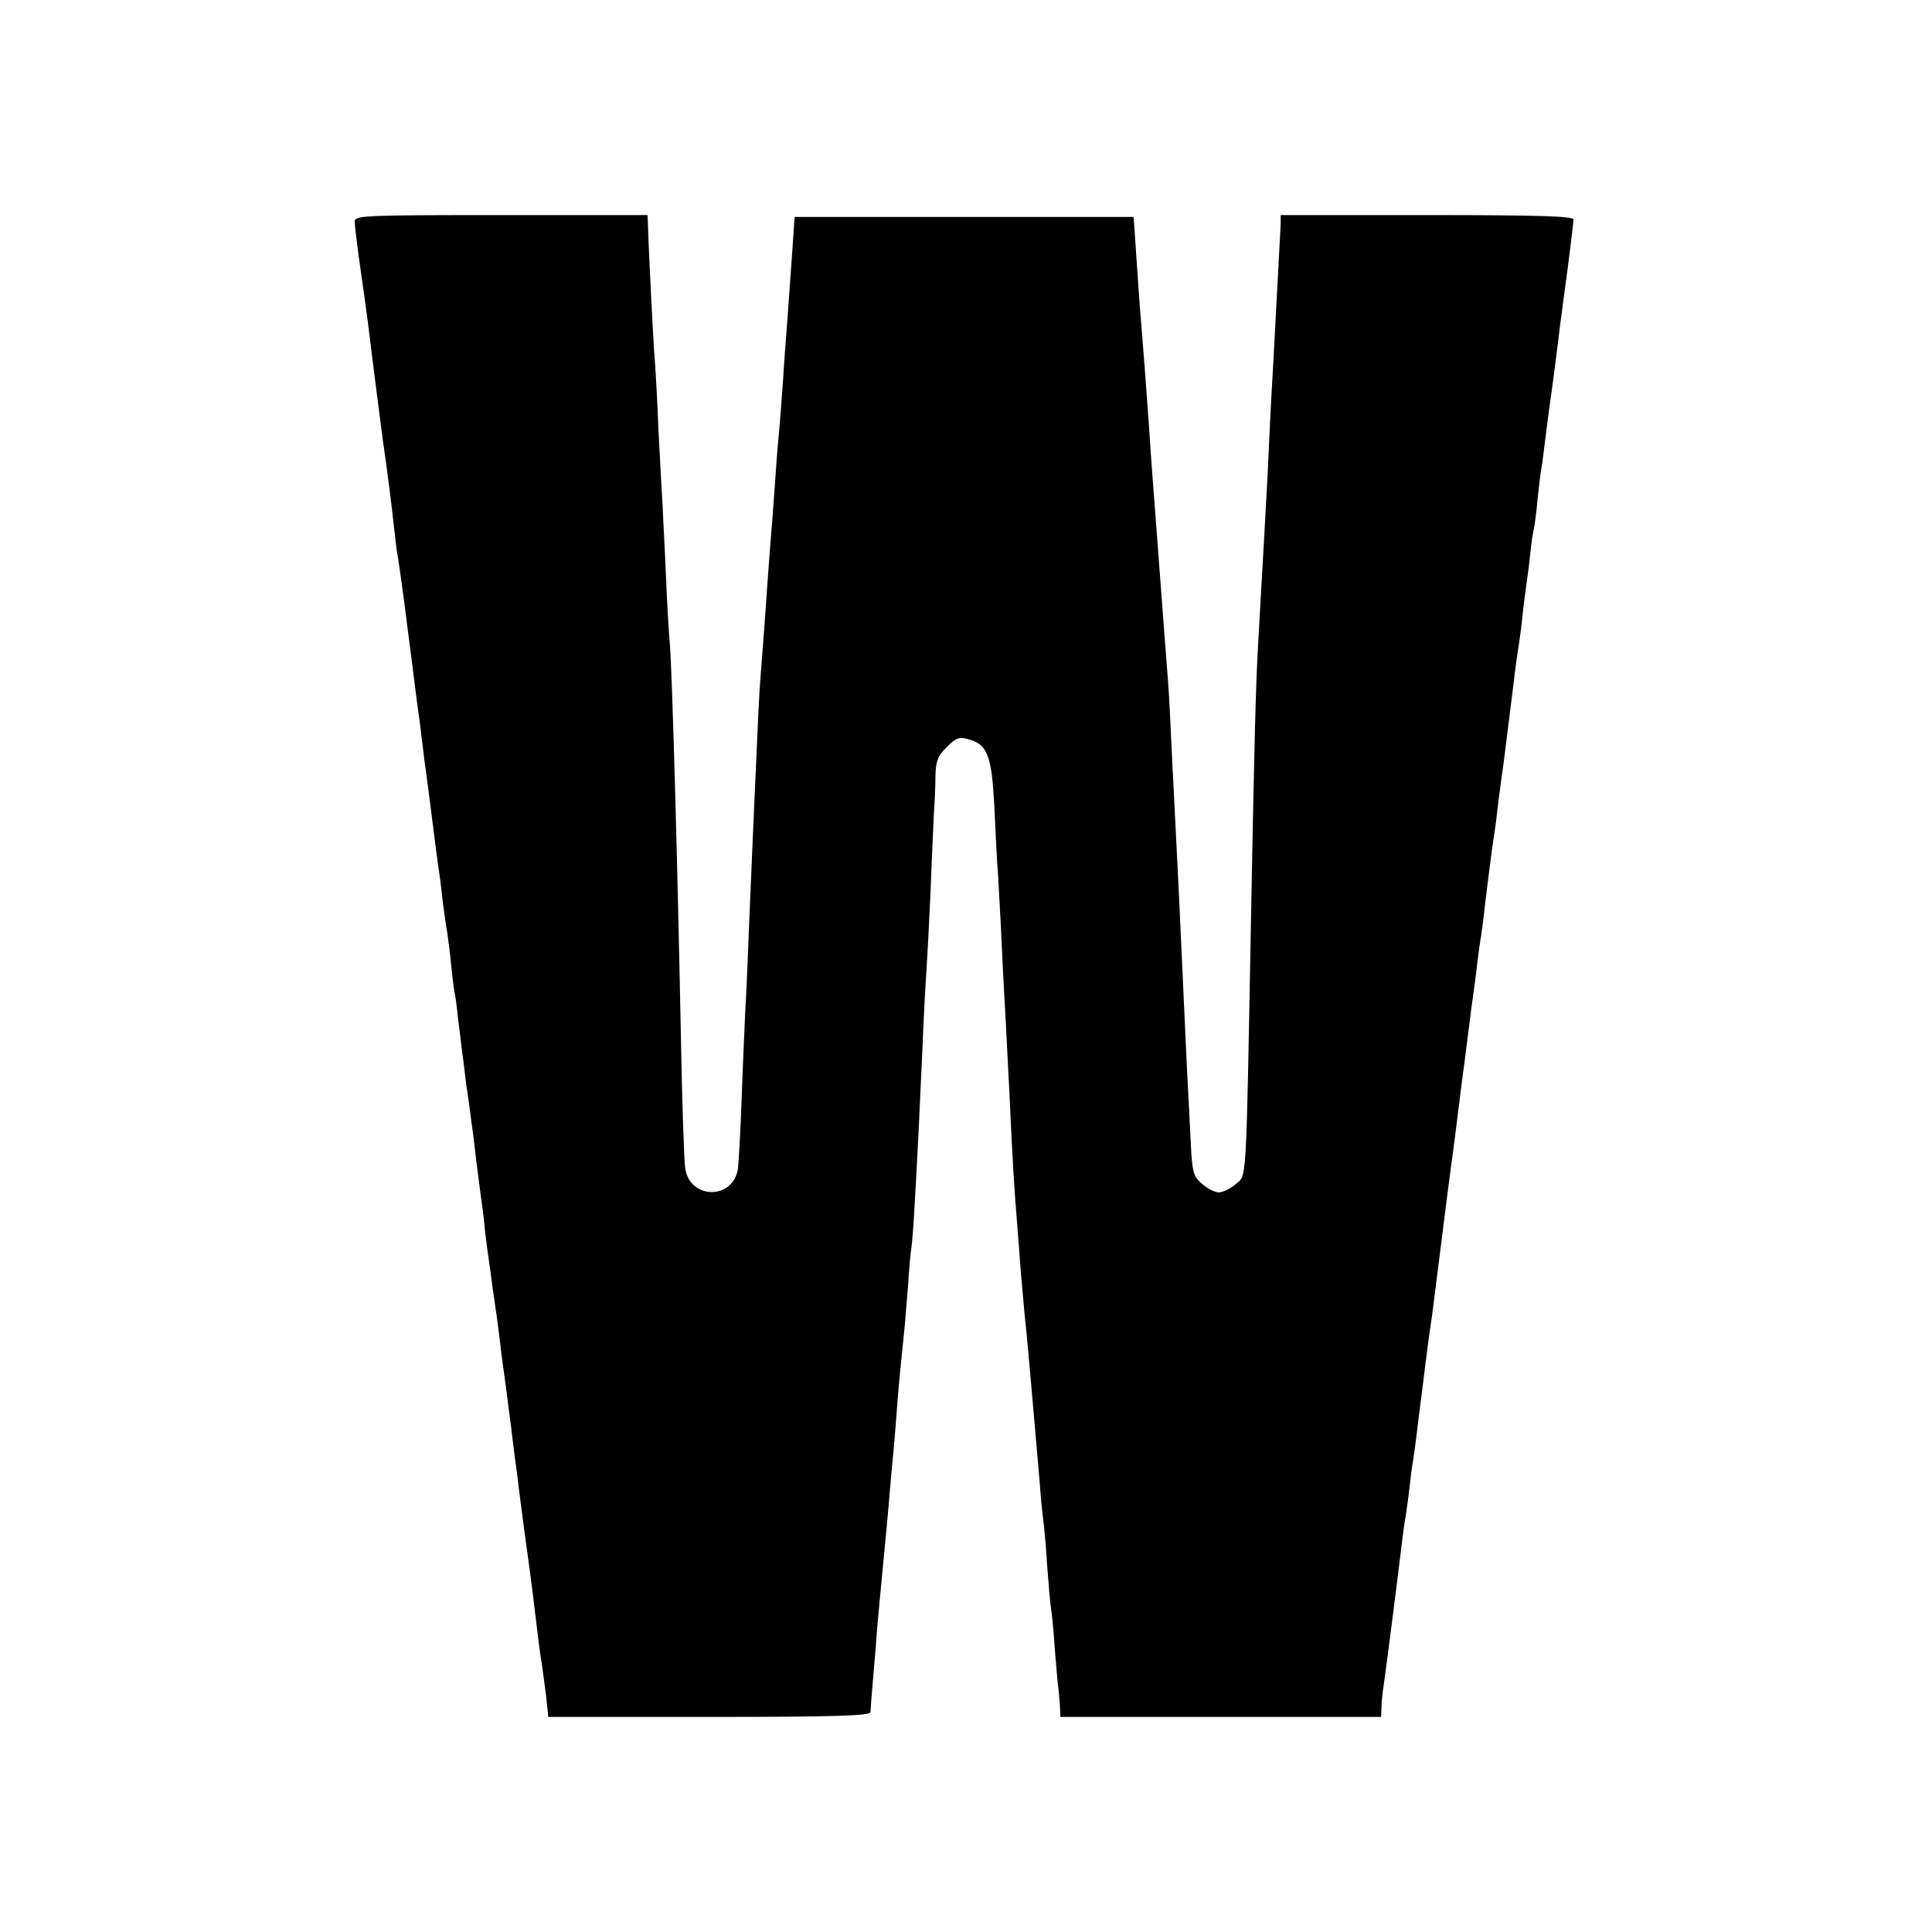 <?xml version="1.0" standalone="no"?>
<!DOCTYPE svg PUBLIC "-//W3C//DTD SVG 20010904//EN"
 "http://www.w3.org/TR/2001/REC-SVG-20010904/DTD/svg10.dtd">
<svg version="1.0" xmlns="http://www.w3.org/2000/svg"
 width="512pt" height="512pt" viewBox="0 0 512 512"
 preserveAspectRatio="xMidYMid meet">
<g transform="translate(0,512) scale(0.1,-0.1)"
fill="#000000" stroke="none">
<path d="M940 4533 c0 -10 5 -49 10 -88 15 -103 19 -136 25 -180 14 -115 37
-293 40 -315 11 -74 23 -169 30 -235 3 -27 7 -61 10 -74 2 -13 14 -96 25 -185
11 -88 23 -177 25 -196 3 -19 7 -52 10 -74 2 -21 7 -55 9 -75 3 -20 10 -74 16
-121 14 -110 20 -159 25 -190 2 -14 6 -47 9 -75 4 -27 8 -61 11 -75 2 -14 7
-50 10 -81 3 -31 7 -66 9 -76 3 -11 7 -44 10 -74 4 -30 9 -70 11 -89 3 -19 7
-55 10 -80 4 -25 8 -56 10 -70 2 -14 6 -47 10 -75 3 -27 10 -86 16 -130 6 -44
13 -95 14 -114 2 -19 6 -50 9 -70 3 -20 8 -56 11 -81 4 -25 8 -58 11 -75 2
-16 6 -48 9 -70 2 -21 9 -73 15 -115 5 -41 12 -93 15 -115 2 -22 7 -56 9 -75
3 -19 8 -57 11 -85 7 -55 10 -78 30 -225 2 -14 9 -68 15 -120 6 -52 13 -106
16 -120 2 -14 7 -51 11 -82 l6 -58 427 0 c334 0 427 3 427 13 0 6 3 48 7 92 4
44 9 105 11 135 3 30 7 79 10 108 3 28 7 76 10 105 3 28 7 77 10 107 2 30 7
78 9 105 3 28 8 84 11 125 5 72 10 123 20 220 3 25 7 83 11 128 3 46 7 93 9
103 2 11 7 73 10 137 4 64 8 149 10 187 2 39 6 135 10 215 3 80 8 168 10 195
2 28 7 122 11 210 3 88 8 183 9 210 2 28 4 72 4 98 1 40 6 54 30 77 23 24 33
28 57 21 51 -13 62 -44 69 -176 3 -66 7 -149 10 -185 2 -36 7 -121 10 -190 3
-69 8 -154 10 -190 2 -36 6 -123 10 -195 8 -181 14 -270 20 -342 3 -35 7 -93
10 -130 3 -38 8 -88 10 -113 6 -55 12 -123 20 -215 6 -72 8 -89 20 -230 3 -44
8 -91 10 -105 2 -14 7 -67 10 -118 4 -52 8 -102 10 -112 2 -10 7 -58 10 -106
4 -49 8 -98 10 -109 1 -11 3 -32 4 -47 l1 -28 425 0 425 0 1 23 c0 12 2 33 4
47 5 31 43 329 50 390 3 25 7 56 10 70 2 14 7 48 10 75 3 28 7 61 10 75 2 14
7 48 10 75 3 28 8 64 10 80 2 17 7 53 10 80 6 47 8 67 20 148 2 17 16 124 30
237 14 113 28 216 30 230 2 14 6 50 10 80 4 30 8 66 10 80 2 14 9 66 15 115 6
50 13 101 15 115 2 14 7 49 10 79 4 30 8 61 10 70 1 9 6 41 9 71 9 77 15 119
20 160 3 19 8 53 11 75 2 22 11 92 20 155 8 63 17 135 20 160 8 67 15 122 20
150 2 14 7 50 10 80 3 30 8 66 10 80 2 14 7 50 10 80 3 30 8 62 10 70 2 8 7
44 10 80 4 36 8 72 10 80 2 9 6 43 10 75 4 33 9 71 11 85 4 25 21 155 29 223
3 20 7 54 10 75 14 100 24 188 25 200 0 9 -84 12 -388 12 l-388 0 0 -22 c-1
-21 -9 -171 -19 -358 -2 -36 -7 -119 -10 -185 -3 -66 -7 -156 -10 -200 -2 -44
-7 -125 -10 -180 -3 -55 -8 -143 -11 -195 -6 -105 -10 -255 -19 -740 -13 -708
-11 -662 -40 -688 -14 -12 -35 -22 -45 -22 -10 0 -30 10 -45 23 -23 20 -26 30
-30 122 -3 55 -7 143 -10 195 -4 91 -8 174 -20 435 -3 66 -8 156 -10 200 -2
44 -7 134 -10 200 -3 66 -7 149 -10 185 -3 36 -7 94 -10 130 -7 95 -15 197
-20 265 -6 79 -15 194 -20 275 -6 87 -15 204 -20 265 -4 42 -9 118 -19 265
l-2 25 -449 0 -449 0 -2 -25 c-3 -51 -16 -227 -19 -270 -2 -25 -7 -88 -10
-140 -4 -52 -8 -111 -10 -130 -2 -19 -7 -75 -10 -125 -4 -49 -8 -115 -11 -145
-7 -87 -14 -190 -19 -260 -3 -36 -7 -94 -10 -130 -3 -36 -7 -123 -10 -195 -3
-71 -8 -173 -10 -225 -2 -52 -7 -158 -10 -235 -3 -77 -7 -178 -10 -225 -2 -47
-7 -156 -10 -243 -3 -86 -8 -167 -10 -178 -16 -80 -127 -76 -139 4 -3 18 -8
163 -11 322 -9 473 -24 1008 -30 1070 -2 22 -7 101 -10 175 -3 74 -8 160 -9
190 -2 30 -7 120 -11 200 -3 80 -8 165 -10 190 -4 43 -17 310 -18 358 l-1 22
-388 0 c-363 0 -388 -1 -388 -17z"/>
</g>
</svg>
